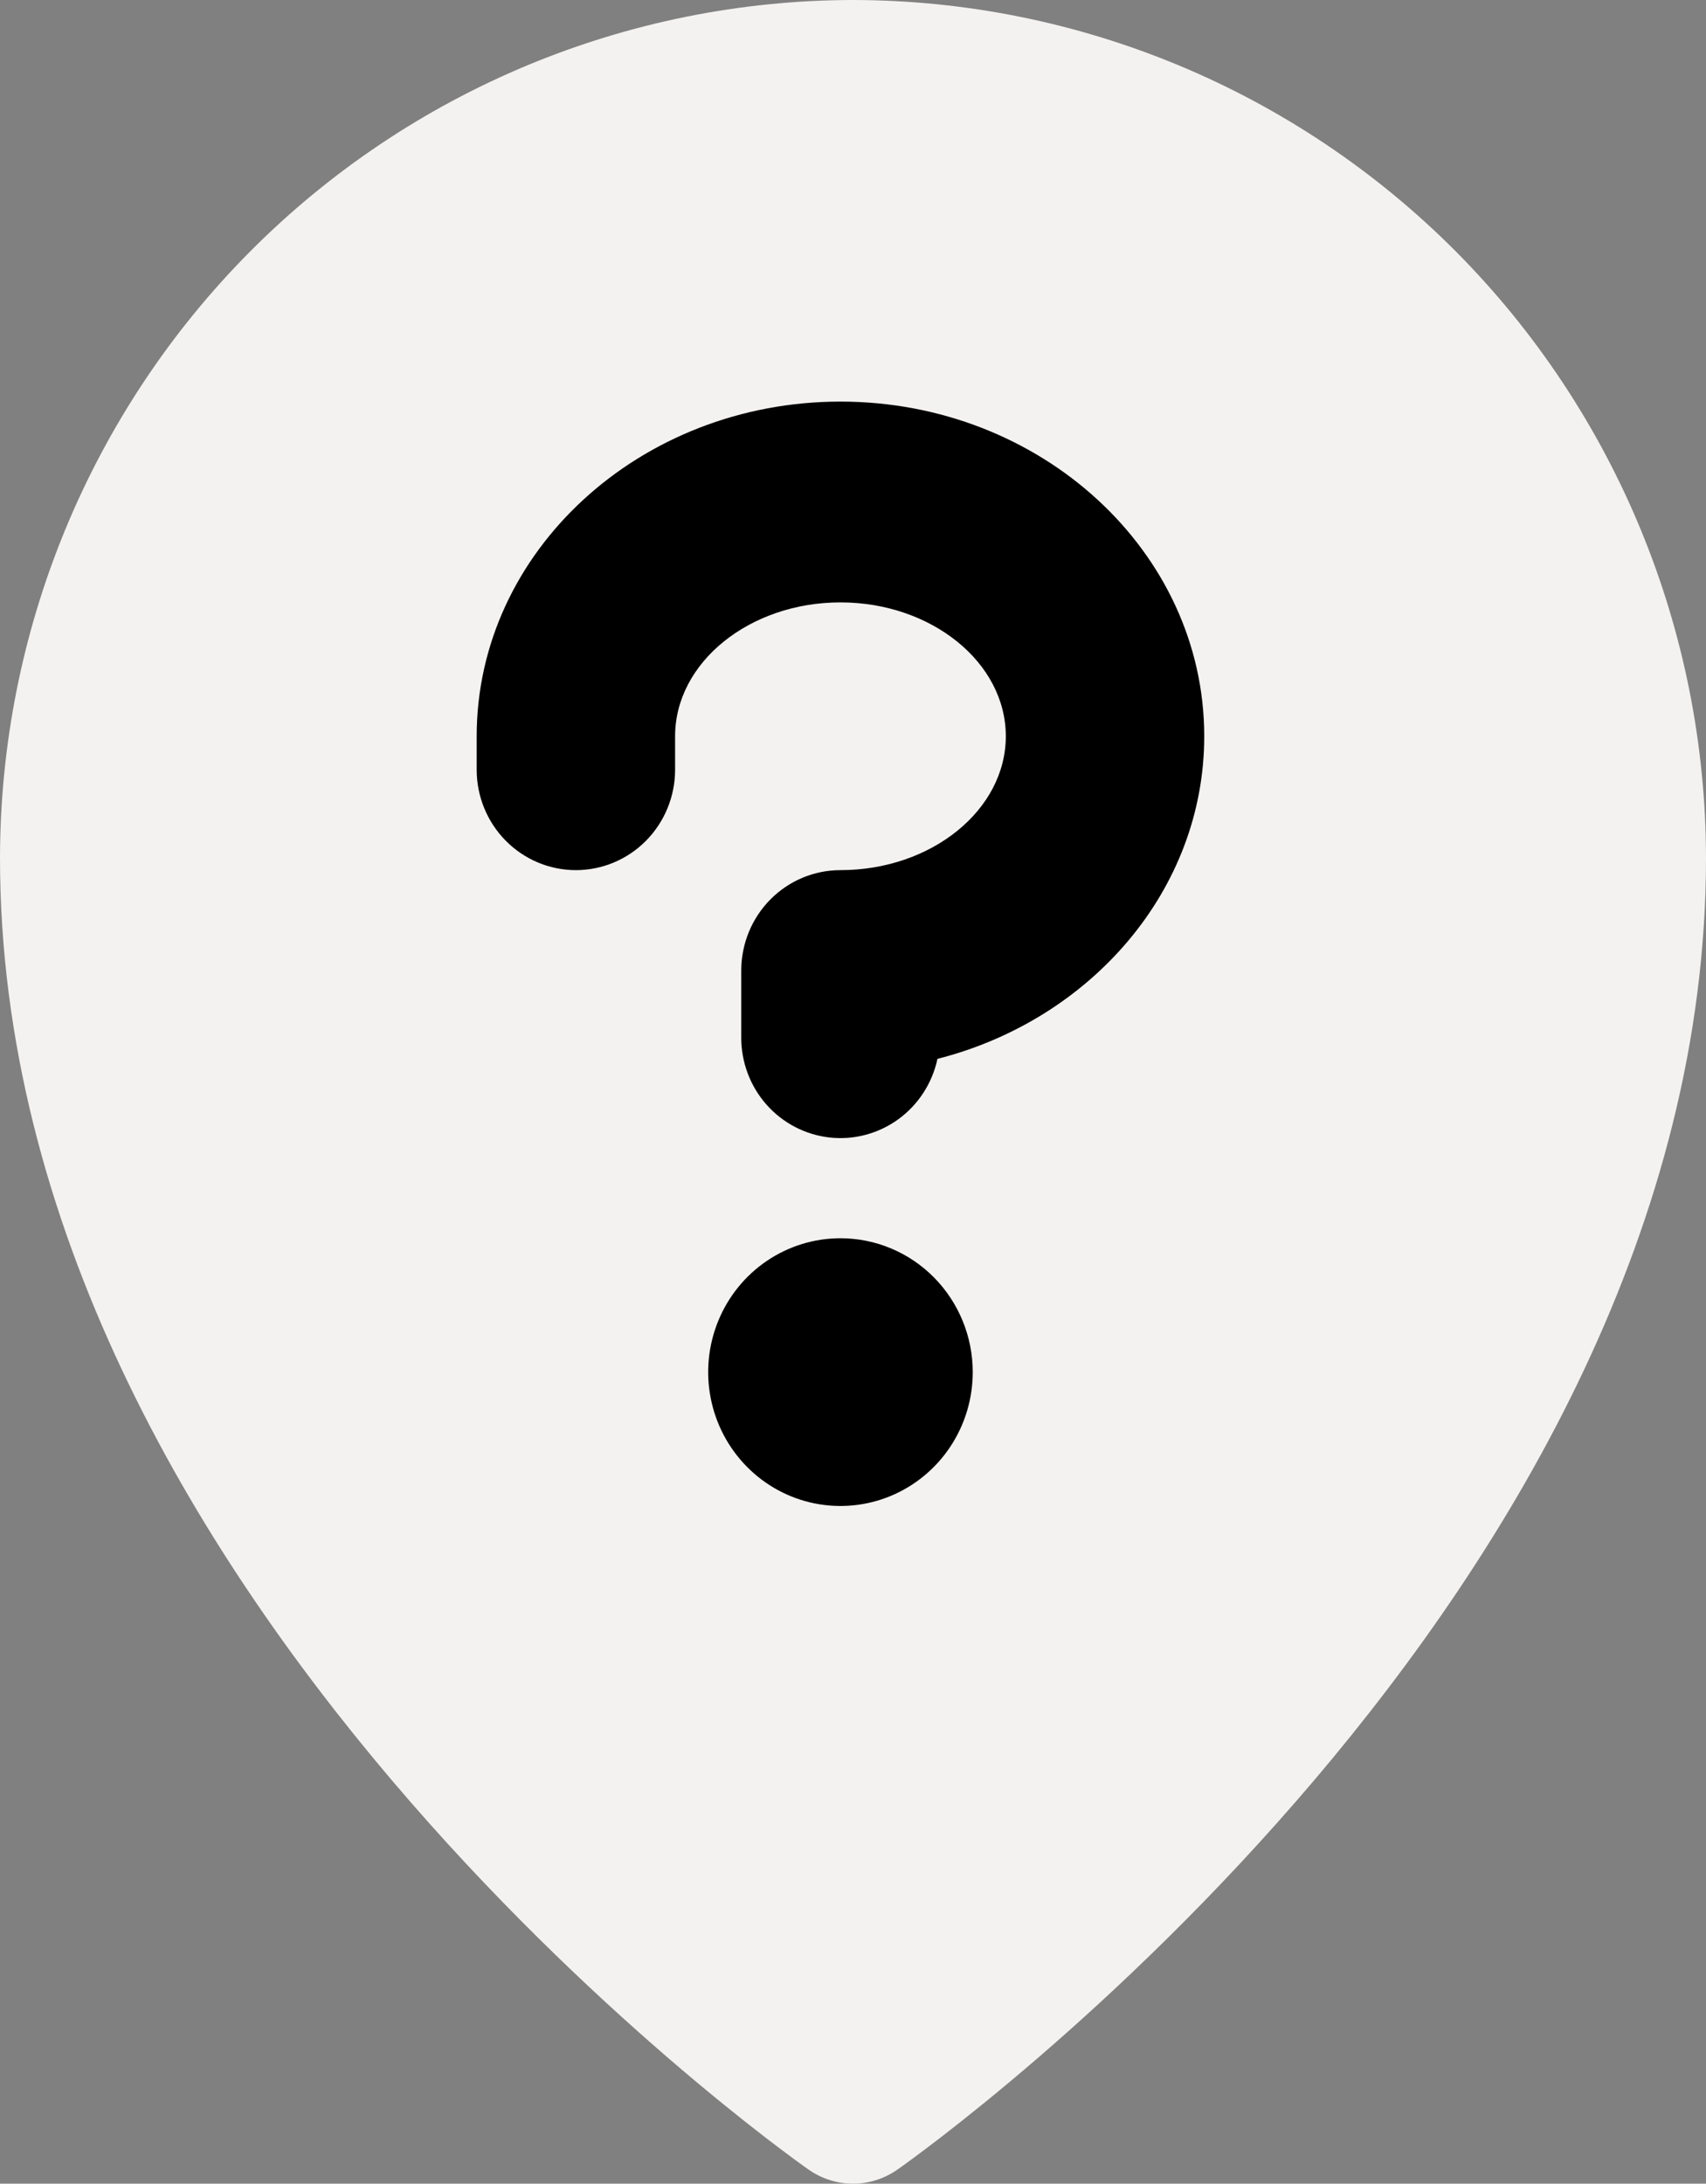 <svg width="68" height="87" viewBox="0 0 68 87" fill="none" xmlns="http://www.w3.org/2000/svg">
<rect x="0" y="0" width="68" height="87" fill="#808080" stroke="none"/>
<g id="Group 185">
<path id="Vector" d="M68 34.179C68 63.425 37.091 85.513 35.773 86.437C35.252 86.802 34.634 87 34 87C33.366 87 32.748 86.802 32.227 86.437C30.909 85.513 0 63.425 0 34.179C0.012 25.117 3.597 16.429 9.968 10.021C16.343 3.616 24.986 0.012 34 0C43.014 0.012 51.657 3.616 58.032 10.021C64.403 16.429 67.988 25.117 68 34.179Z" fill="#F4F2F0"/>
<path id="Vector_2" d="M38.773 54.667C38.773 55.721 38.464 56.753 37.884 57.63C37.305 58.507 36.481 59.19 35.518 59.594C34.554 59.998 33.494 60.103 32.471 59.898C31.448 59.692 30.509 59.184 29.772 58.438C29.034 57.692 28.532 56.742 28.329 55.707C28.125 54.673 28.23 53.6 28.629 52.626C29.028 51.651 29.703 50.818 30.571 50.232C31.438 49.646 32.457 49.333 33.5 49.333C34.898 49.333 36.24 49.895 37.228 50.895C38.217 51.896 38.773 53.252 38.773 54.667ZM33.5 16C25.505 16 19 21.98 19 29.333V30.667C19 31.727 19.417 32.745 20.158 33.495C20.9 34.245 21.906 34.667 22.954 34.667C24.003 34.667 25.009 34.245 25.751 33.495C26.492 32.745 26.909 31.727 26.909 30.667V29.333C26.909 26.393 29.875 24 33.5 24C37.125 24 40.091 26.393 40.091 29.333C40.091 32.273 37.125 34.667 33.5 34.667C32.451 34.667 31.445 35.088 30.704 35.838C29.962 36.588 29.546 37.606 29.546 38.667V41.333C29.543 42.322 29.902 43.276 30.554 44.012C31.206 44.748 32.105 45.214 33.076 45.32C34.047 45.426 35.023 45.164 35.815 44.586C36.607 44.007 37.16 43.153 37.366 42.187C43.489 40.627 48 35.457 48 29.333C48 21.98 41.495 16 33.5 16Z" fill="black"/>
</g>
</svg>
